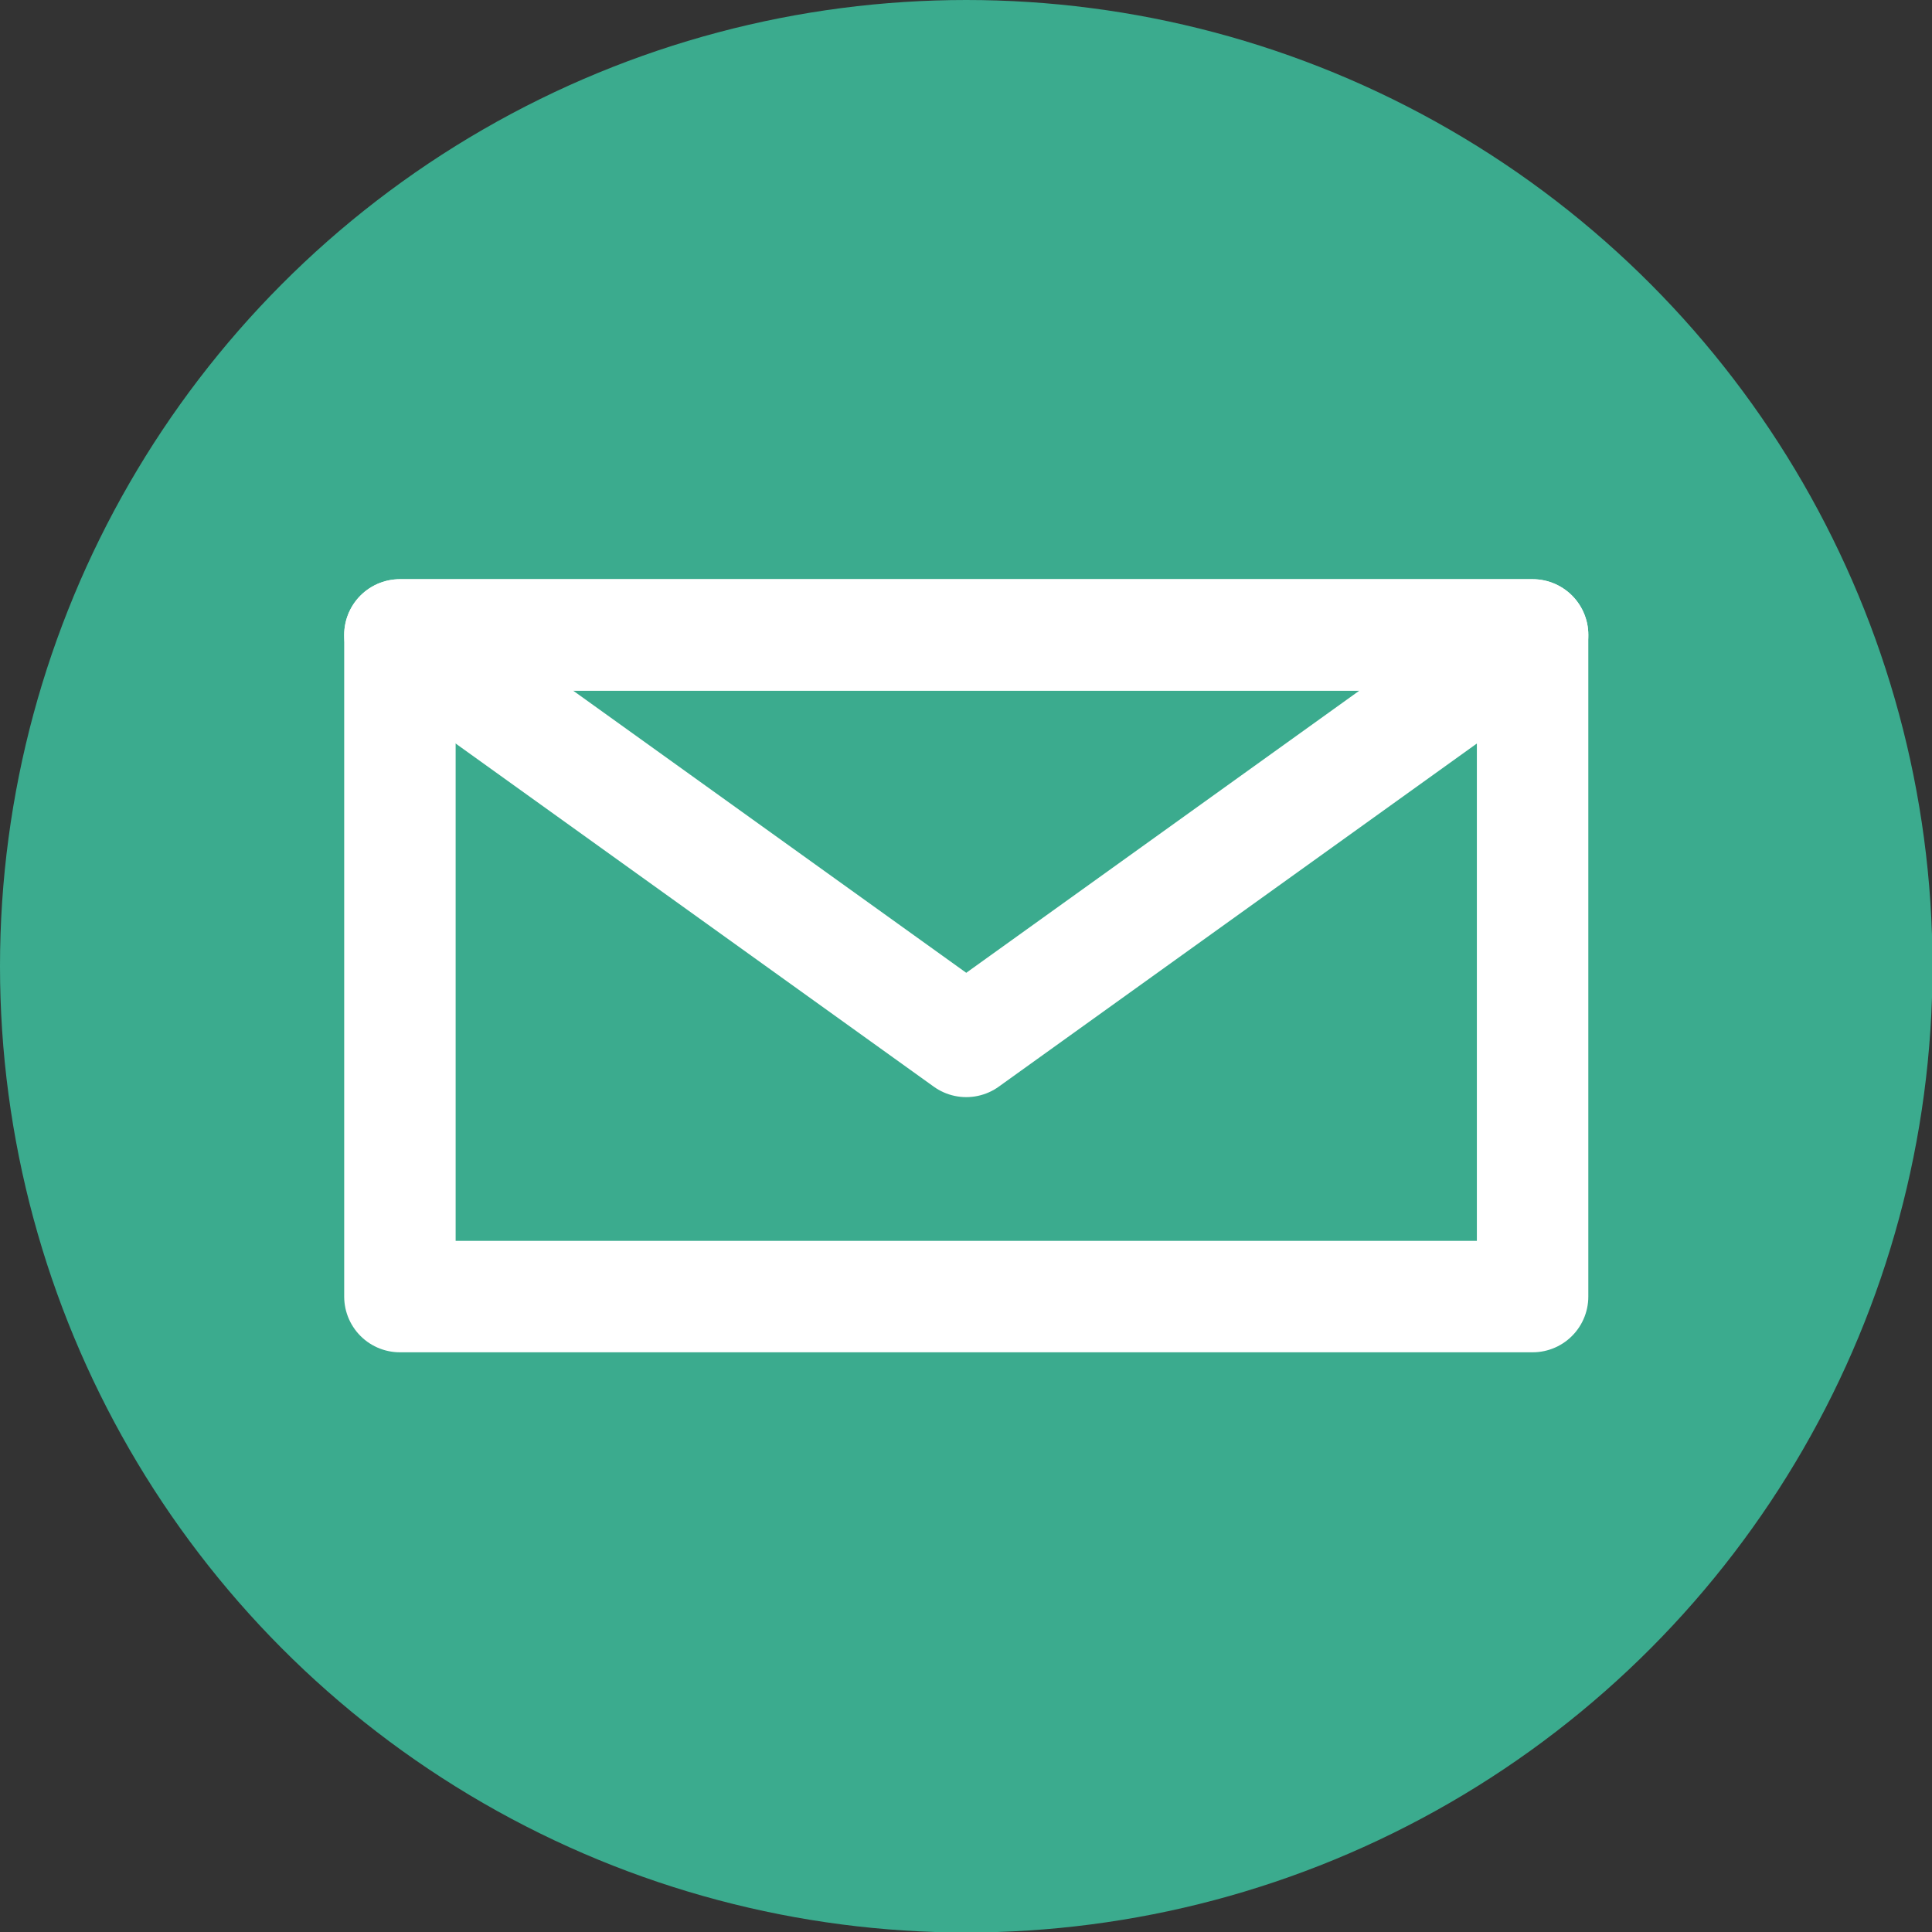 <svg xmlns="http://www.w3.org/2000/svg" viewBox="0 0 38.31 38.31">
    <rect x="0" y="0" width="38.31" height="38.31" fill="#333333" stroke="none"/>
    <circle cx="19.16" cy="19.16" r="19.16" fill="#3bab8e"/>
    <rect x="7.93" y="12.59" width="22.46" height="13.12" fill="none" stroke="#fff" stroke-linecap="round"
          stroke-linejoin="round" stroke-width="2.21"/>
    <polygon points="7.93 12.59 30.39 12.59 19.16 20.65 7.93 12.59" fill="none" stroke="#fff" stroke-linecap="round"
             stroke-linejoin="round" stroke-width="2.21"/>
</svg>